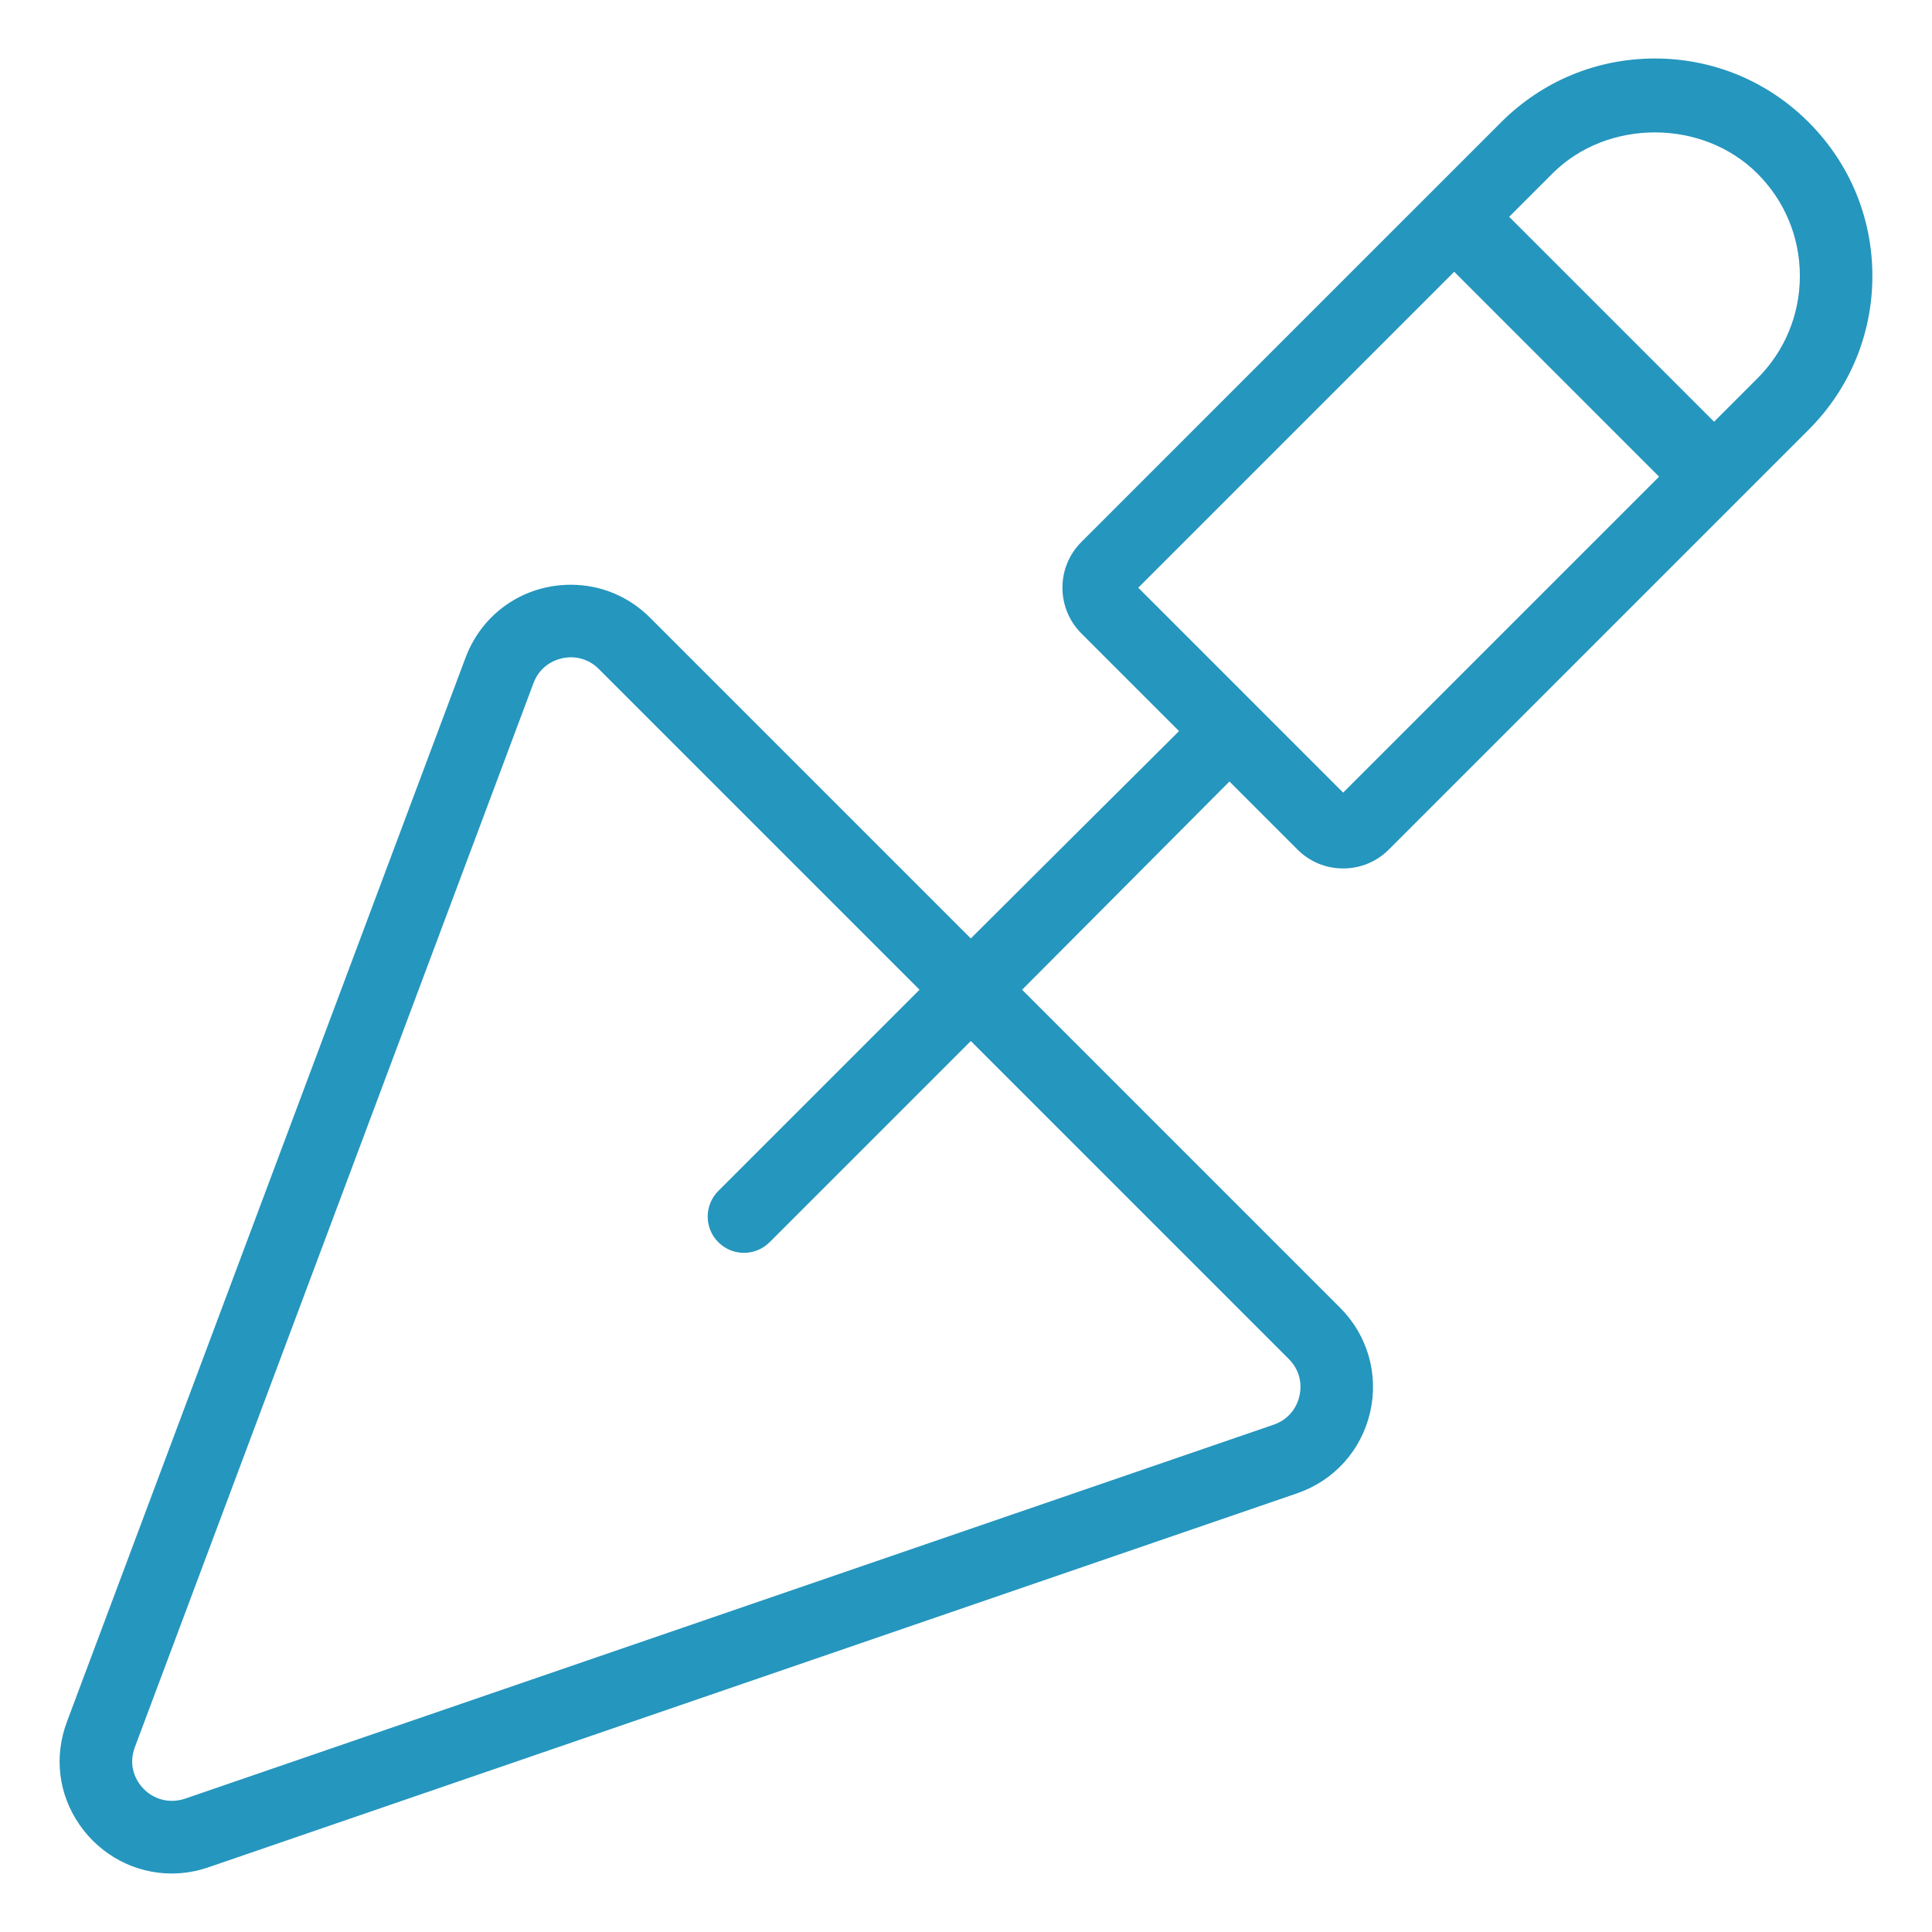 <!DOCTYPE svg PUBLIC "-//W3C//DTD SVG 1.1//EN" "http://www.w3.org/Graphics/SVG/1.1/DTD/svg11.dtd">

<!-- Uploaded to: SVG Repo, www.svgrepo.com, Transformed by: SVG Repo Mixer Tools -->
<svg fill="#2596BE" width="800px" height="800px" viewBox="0 0 512 512" enable-background="new 0 0 512 512" id="Layer_1" version="1.1" xml:space="preserve" xmlns="http://www.w3.org/2000/svg" xmlns:xlink="http://www.w3.org/1999/xlink" stroke="#2596BE">

<g id="SVGRepo_bgCarrier" stroke-width="0"/>

<g id="SVGRepo_tracerCarrier" stroke-linecap="round" stroke-linejoin="round"/>

<g id="SVGRepo_iconCarrier"> <g> <path d="M438.566,16c-15.251,0-29.589,5.944-40.374,16.728l-24.559,24.559h-0.006l-86.715,86.715 c-6.472,6.478-6.472,17.013,0,23.491l26.255,26.255c-0.219,0.178-55.892,55.655-55.892,55.655l-85.363-85.363 c-5.529-5.529-12.849-8.578-20.62-8.578c-12.351,0-23.129,7.463-27.448,19.006L18.207,456.457 c-3.417,9.124-2.213,18.911,3.298,26.86C27.01,491.266,35.98,496,45.483,496c3.239,0,6.472-0.546,9.61-1.625l288.518-99.113 c9.604-3.298,16.699-11.176,18.989-21.071c2.29-9.895-0.629-20.086-7.813-27.276l-84.627-84.627c0,0,55.471-55.673,55.655-55.892 l18.389,18.389c3.138,3.144,7.308,4.864,11.746,4.864c4.443,0,8.613-1.72,11.751-4.864l86.549-86.549l0,0l24.725-24.725 c10.785-10.785,16.728-25.128,16.728-40.374c0-15.257-5.944-29.589-16.764-40.409C468.155,21.944,453.817,16,438.566,16z M341.897,359.799c2.752,2.752,3.826,6.502,2.948,10.286c-0.872,3.785-3.482,6.68-7.16,7.949L49.173,477.148 c-4.799,1.614-9.859-0.119-12.695-4.212c-1.204-1.744-2.972-5.374-1.204-10.096l105.638-281.987 c1.975-5.28,6.828-7.166,10.381-7.166c2.053,0,5.06,0.569,7.735,3.239l85.363,85.363l-53.673,53.673 c-3.559,3.559-3.559,9.325-0.006,12.884c1.78,1.78,4.117,2.669,6.448,2.669c2.331,0,4.663-0.89,6.442-2.669l53.673-53.673 L341.897,359.799z M355.95,210.762l-55.008-55.014l84.437-84.437l55.008,55.014L355.95,210.762z M466.091,100.627l-11.84,11.84 l-55.014-55.014l11.84-11.84c14.688-14.688,40.255-14.723,55.014,0.036c7.344,7.344,11.39,17.096,11.39,27.489 C477.48,83.519,473.435,93.283,466.091,100.627z"/> </g> </g>

</svg>